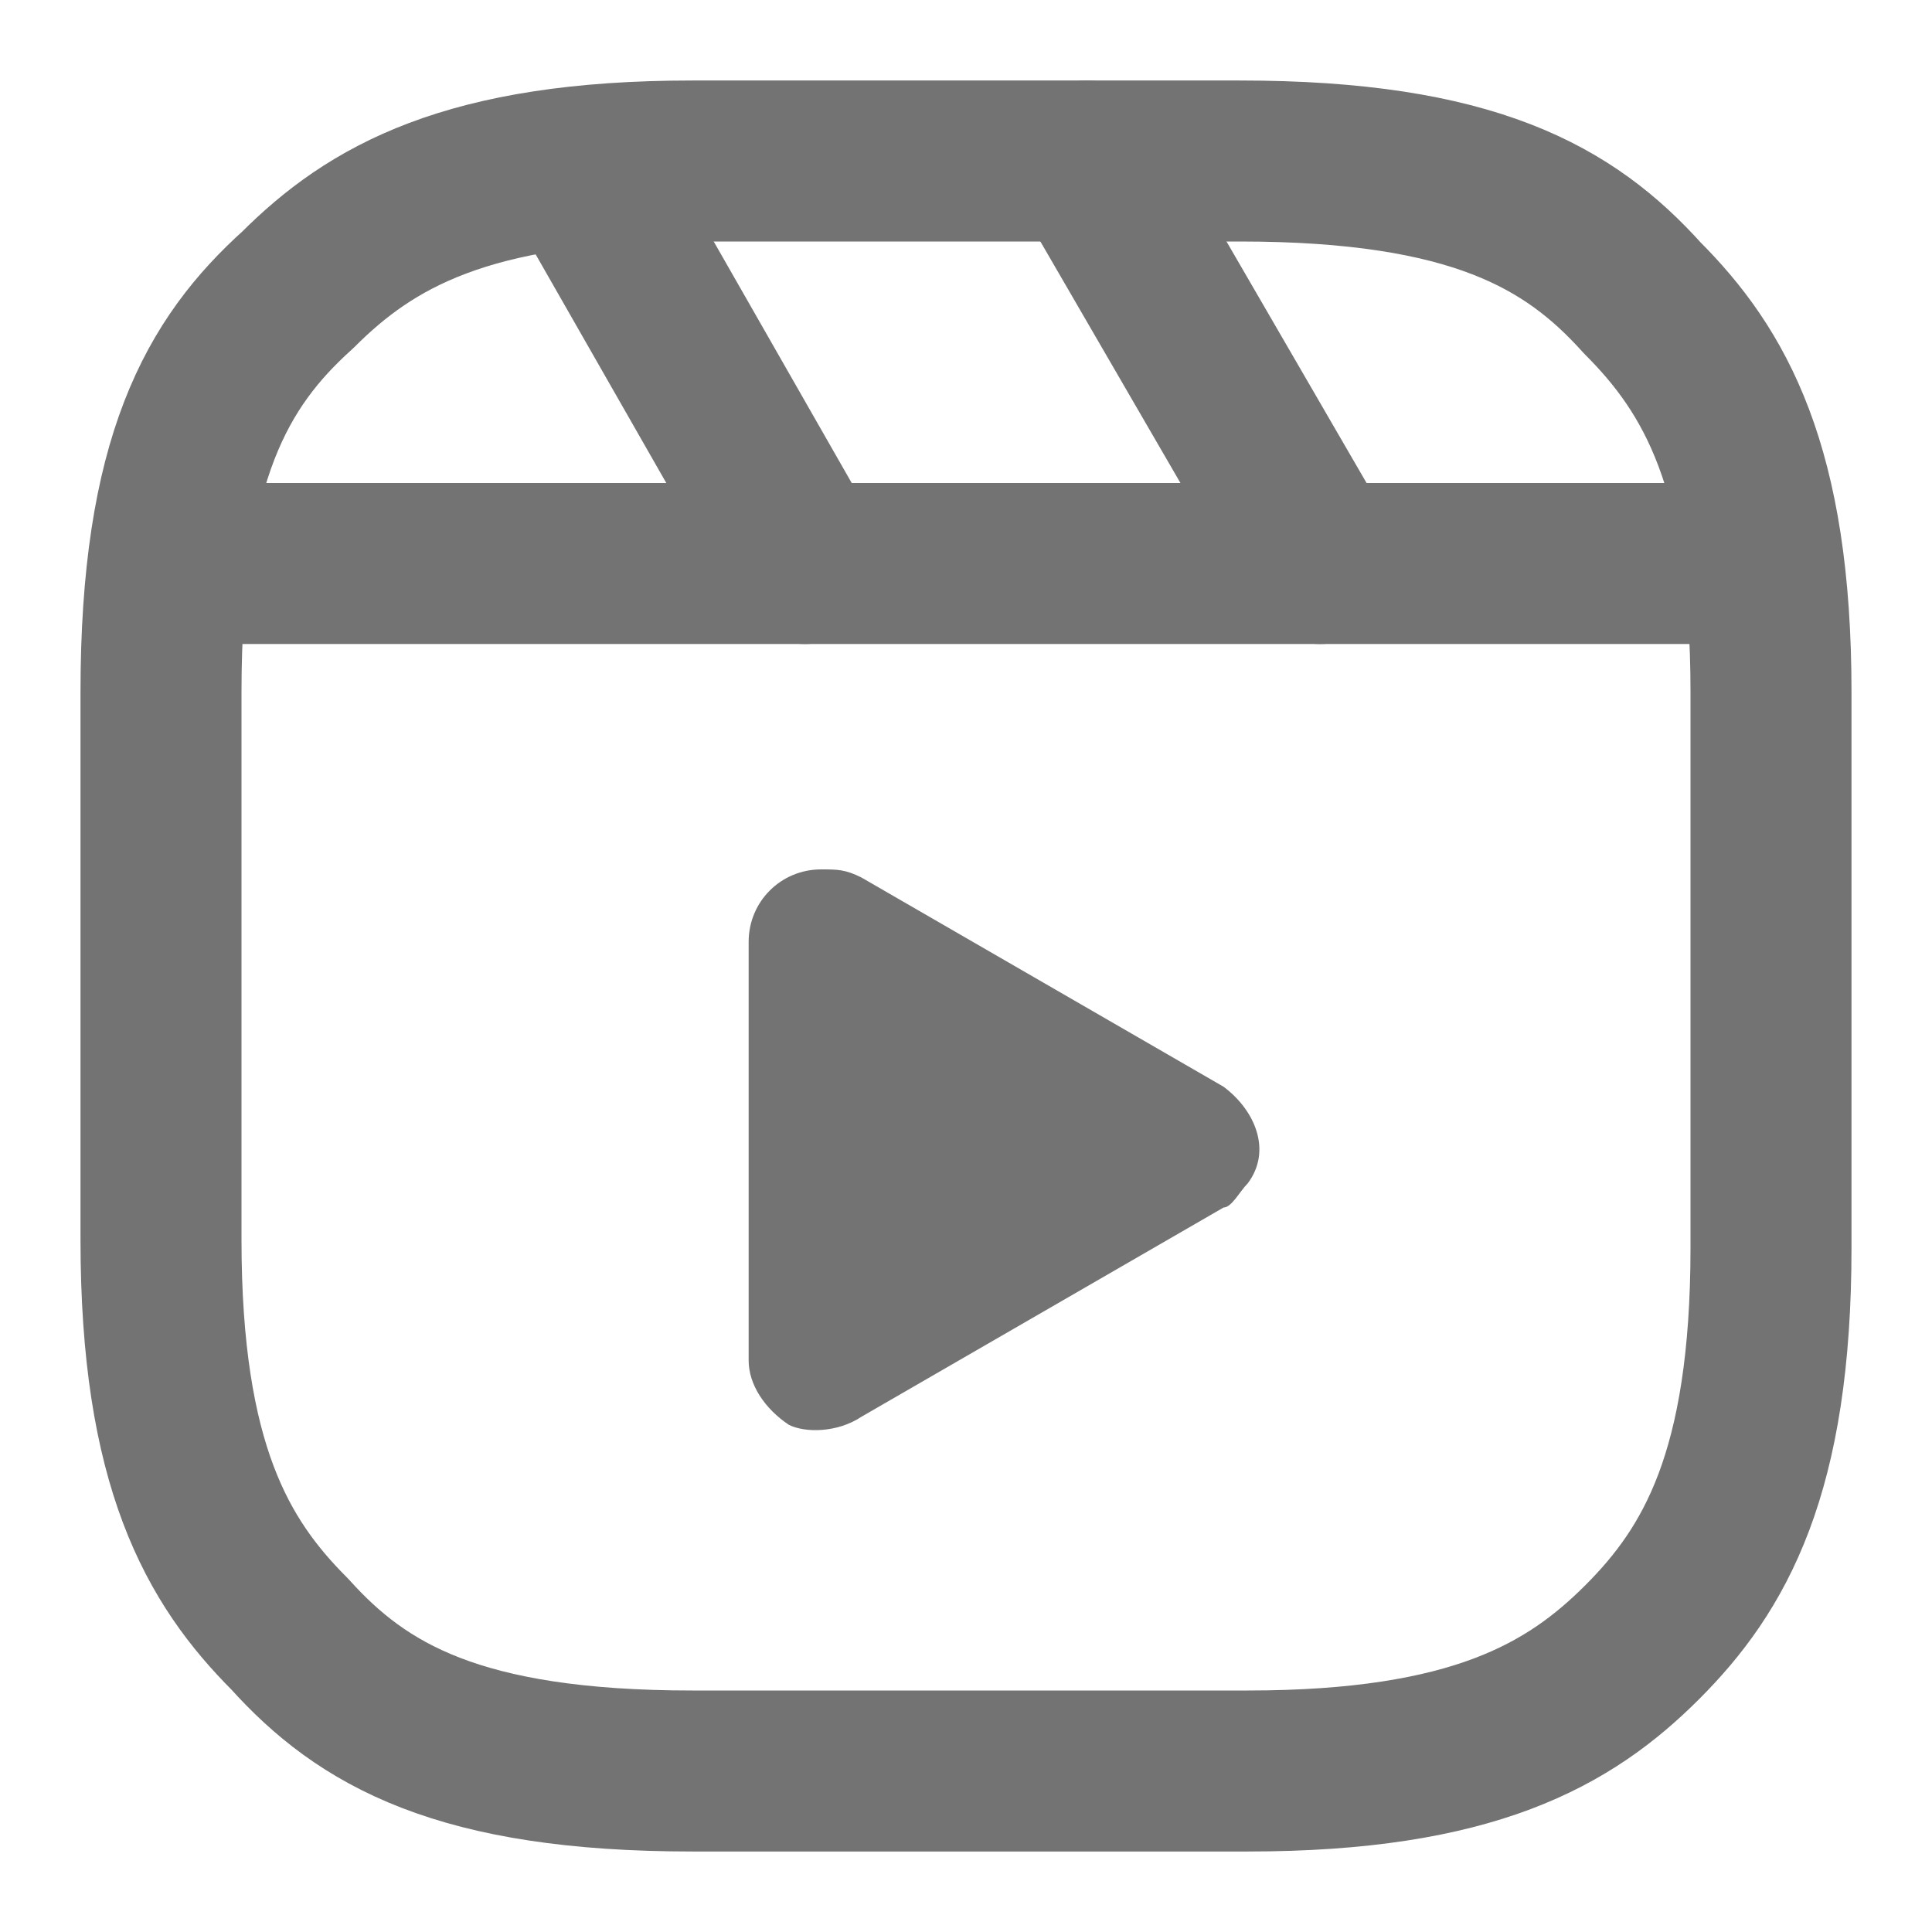<?xml version="1.0" encoding="utf-8"?>
<!-- Generator: Adobe Illustrator 27.8.0, SVG Export Plug-In . SVG Version: 6.00 Build 0)  -->
<svg version="1.1" id="Layer_1" xmlns="http://www.w3.org/2000/svg" xmlns:xlink="http://www.w3.org/1999/xlink" x="0px" y="0px"
	 viewBox="0 0 24 24" style="enable-background:new 0 0 24 24;" xml:space="preserve">
<style type="text/css">
	.st0{fill:none;stroke:#737373;stroke-width:2;stroke-linejoin:round;}
	.st1{fill:none;stroke:#737373;stroke-width:2;stroke-linecap:round;stroke-linejoin:round;}
	.st2{fill-rule:evenodd;clip-rule:evenodd;fill:#737373;}
</style>
<line class="st0" x1="2" y1="7" x2="22" y2="7"/>
<line class="st1" x1="13.5" y1="2" x2="16.4" y2="7"/>
<line class="st1" x1="7.2" y1="2.1" x2="10" y2="7"/>
<path class="st1" d="M2,12v3.4c0,2.8,0.7,4,1.6,4.9C4.5,21.3,5.7,22,8.6,22h6.9c2.8,0,4-0.7,4.9-1.6c0.9-0.9,1.6-2.1,1.6-4.9V8.6
	c0-2.8-0.7-4-1.6-4.9C19.5,2.7,18.3,2,15.4,2H8.6c-2.8,0-4,0.7-4.9,1.6C2.7,4.5,2,5.7,2,8.6V12z"/>
<path class="st2" d="M9.8,17.7c-0.3-0.2-0.5-0.5-0.5-0.8v-5.2c0-0.5,0.4-0.9,0.9-0.9c0.2,0,0.3,0,0.5,0.1l4.5,2.6
	c0.4,0.3,0.6,0.8,0.3,1.2c-0.1,0.1-0.2,0.3-0.3,0.3l-4.5,2.6C10.4,17.8,10,17.8,9.8,17.7L9.8,17.7z"/>
</svg>
